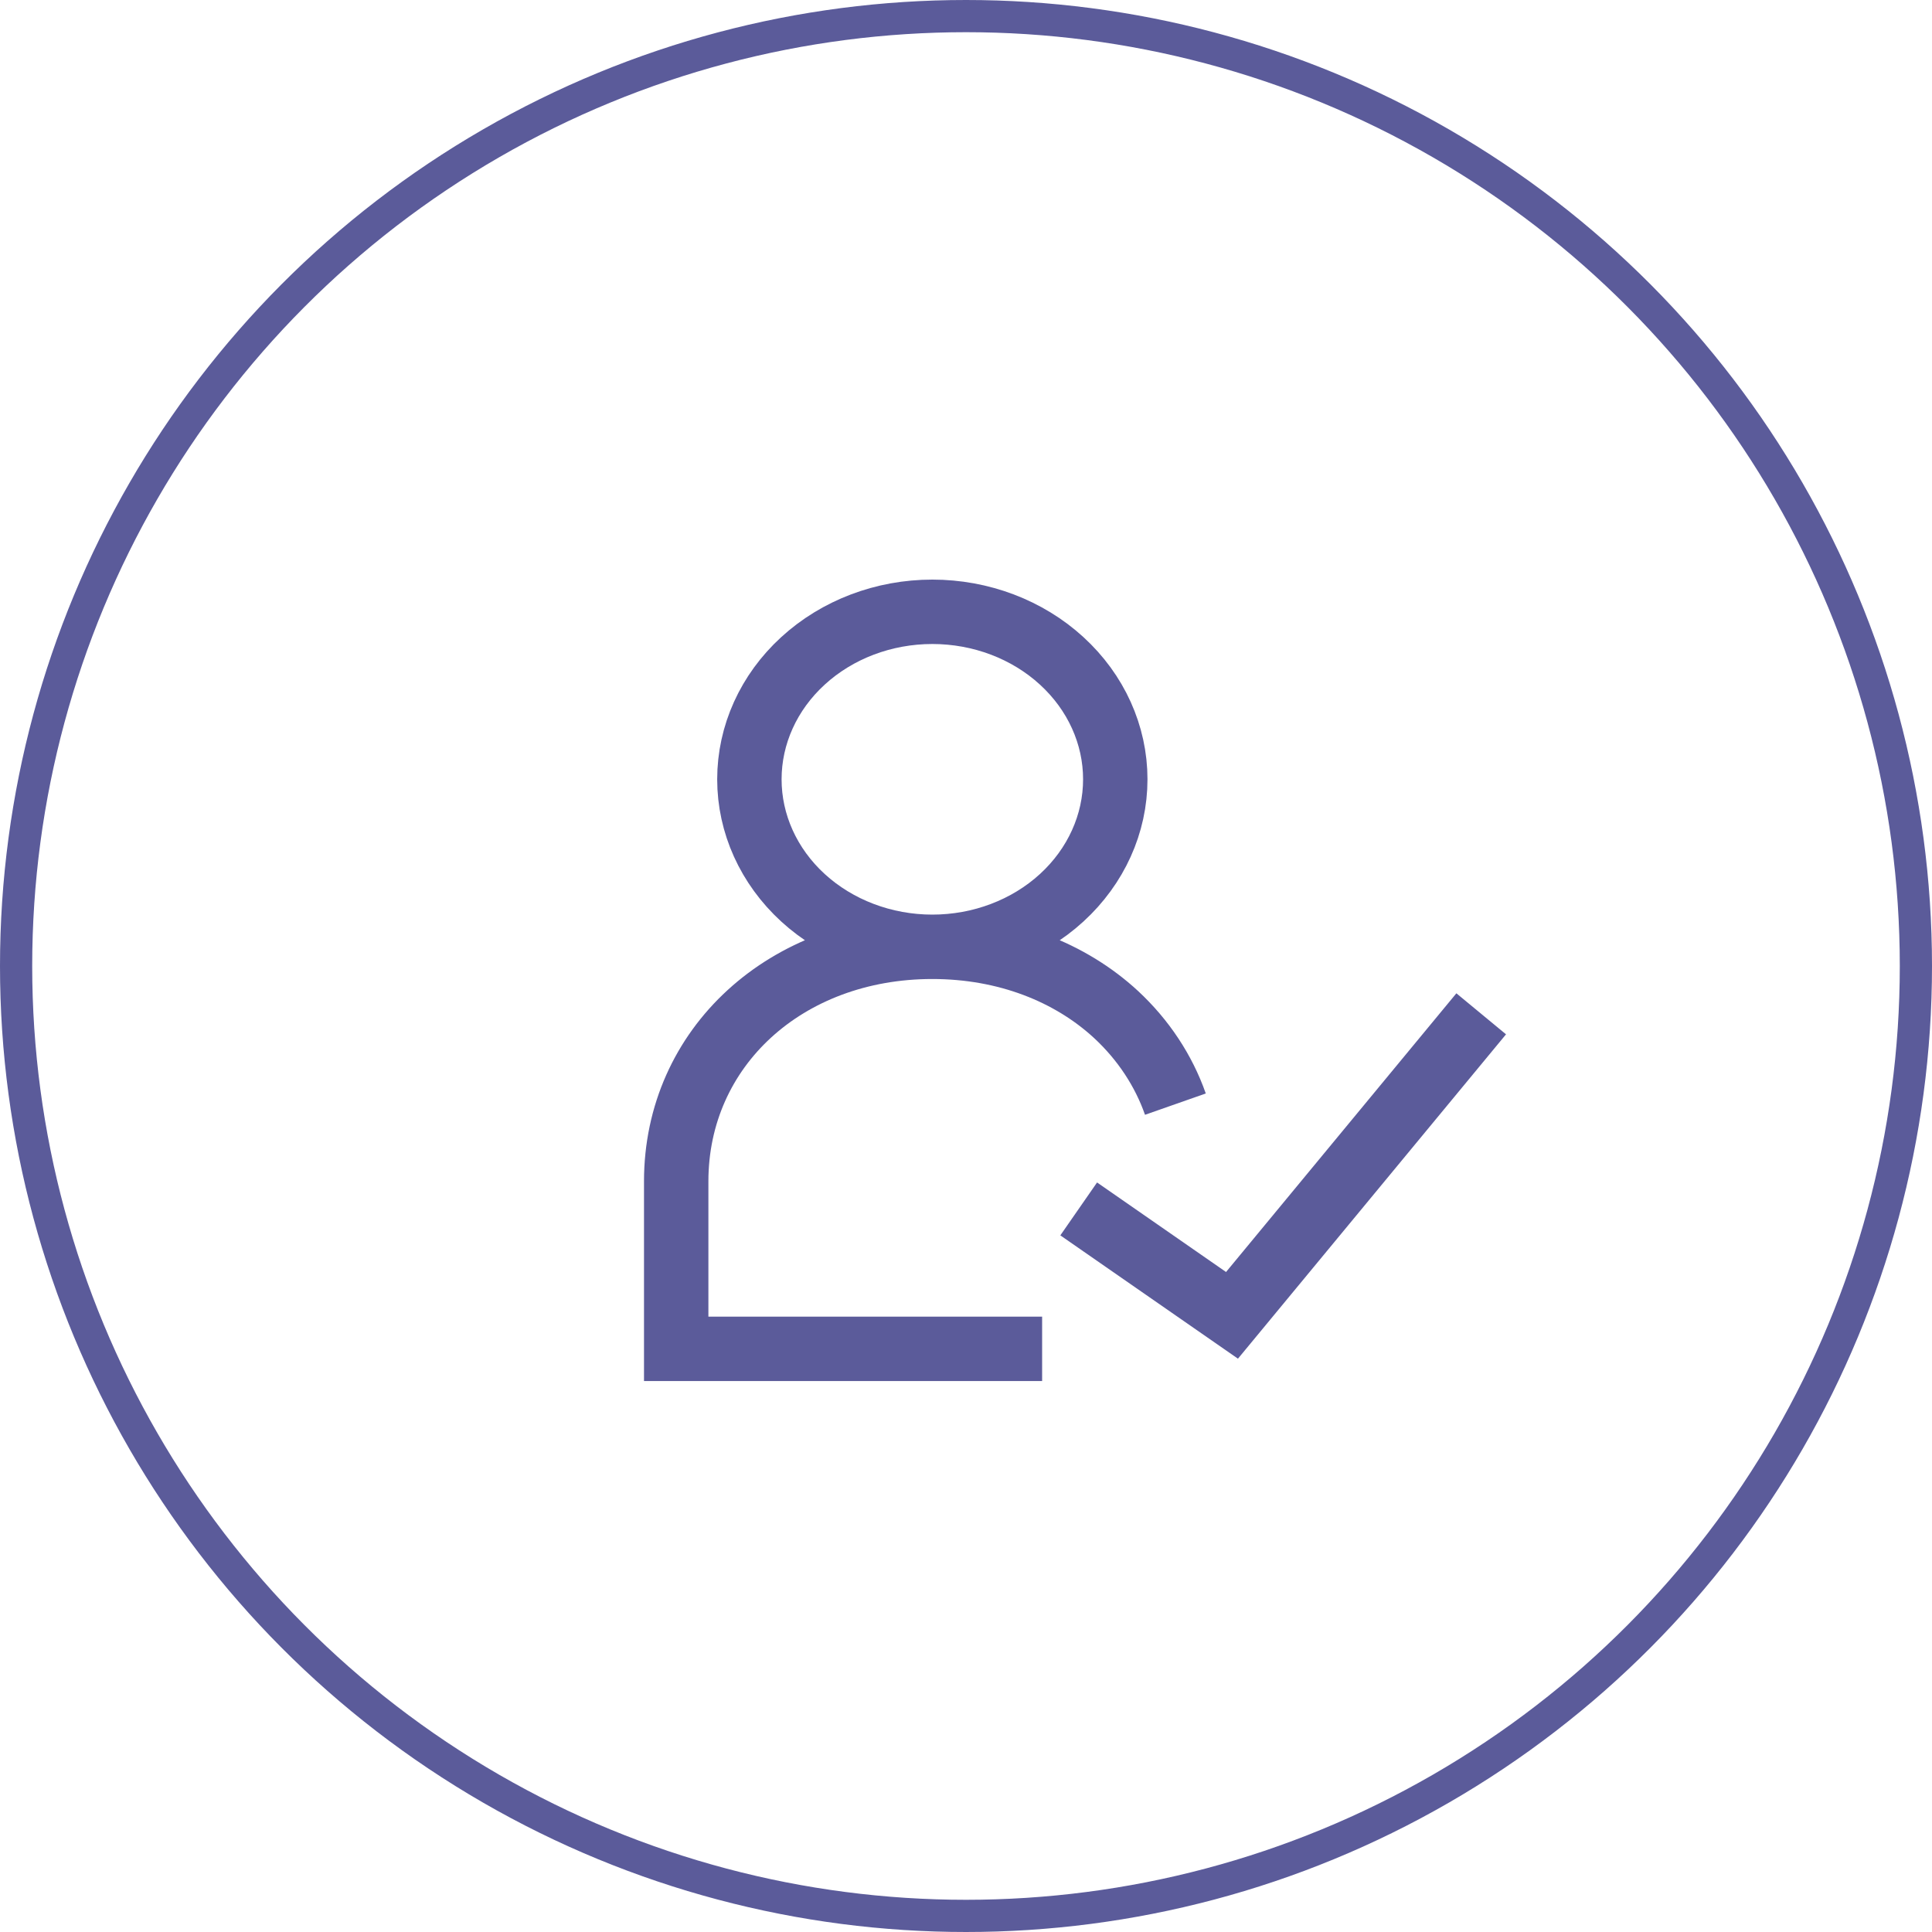 <?xml version="1.0" encoding="UTF-8"?> <svg xmlns="http://www.w3.org/2000/svg" width="60" height="60" viewBox="0 0 60 60" fill="none"> <circle cx="30" cy="30" r="29.5" stroke="#5B5B9A"></circle> <path d="M28.954 29.404C30.462 29.404 31.907 28.856 32.972 27.881C34.038 26.905 34.636 25.582 34.636 24.202C34.636 22.822 34.038 21.499 32.972 20.524C31.907 19.548 30.462 19 28.954 19C27.448 19 26.002 19.548 24.937 20.524C23.871 21.499 23.273 22.822 23.273 24.202C23.273 25.582 23.871 26.905 24.937 27.881C26.002 28.856 27.448 29.404 28.954 29.404ZM28.954 29.404C31.242 29.404 33.241 30.195 34.663 31.509C35.505 32.291 36.136 33.244 36.503 34.29M28.954 29.404C24.409 29.404 21 32.525 21 36.687V41.889H32.364M33.5 37.544L38.261 40.849L46 31.485" stroke="#5B5B9A" stroke-width="2"></path> </svg> 
